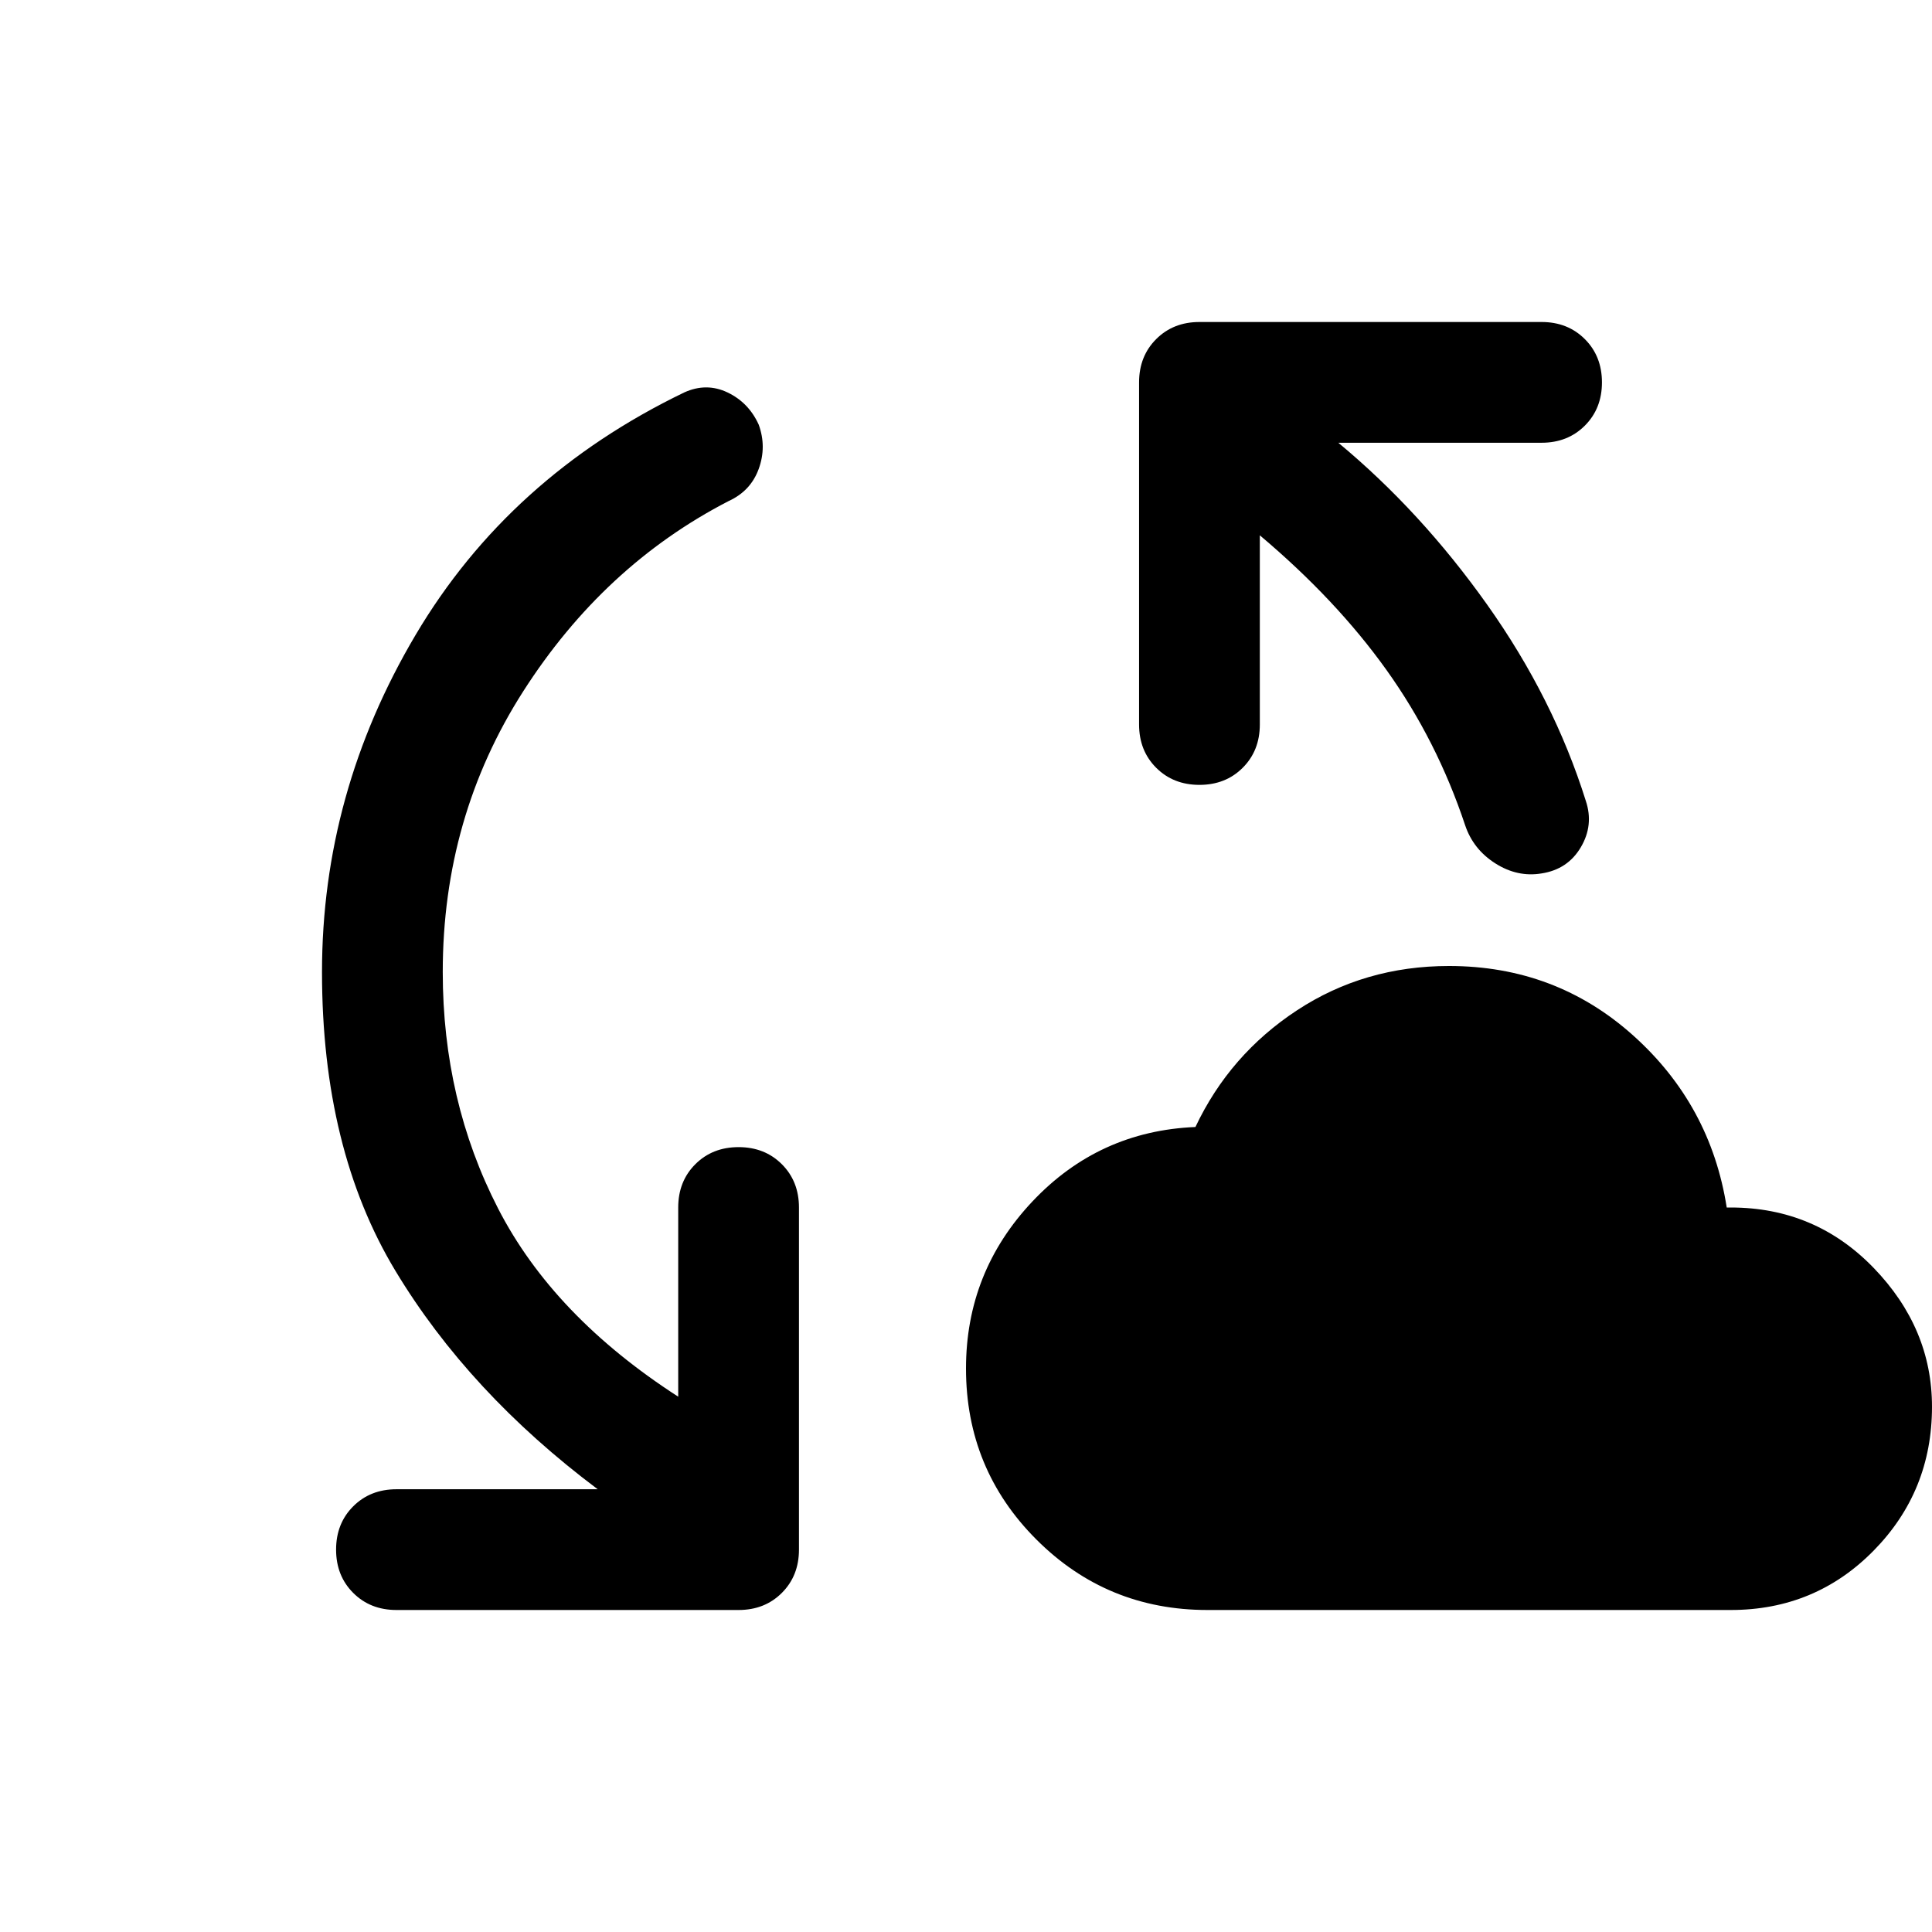 <svg xmlns="http://www.w3.org/2000/svg" width="48" height="48" viewBox="0 -960 960 960"><path d="M220-477q0 64 27.5 117.5T337-266v-94q0-13 8.5-21.5T367-390q13 0 21.5 8.5T397-360v170q0 13-8.5 21.5T367-160H197q-13 0-21.5-8.5T167-190q0-13 8.5-21.5T197-220h100q-64-48-100.5-108.5T160-477q0-89 46.5-167.5T340-765q11-5 21.5 0t15.5 16q4 11 0 22t-15 16q-62 32-102 94.5T220-477Zm380 317q-50 0-85-35t-35-85q0-48 33-83t81-37q17-36 50.5-58t75.5-22q53 0 91.5 34.5T858-360h2q42 0 71 30t29 69q0 42-29 71.5T860-160H600Zm26-534v94q0 13-8.5 21.5T596-570q-13 0-21.5-8.5T566-600v-170q0-13 8.5-21.5T596-800h170q13 0 21.5 8.5T796-770q0 13-8.5 21.5T766-740H665q41 34 74 80.5t49 97.5q4 12-2.5 23T766-526q-12 2-23-5t-15-19q-14-42-39-77t-63-67Z"/></svg>